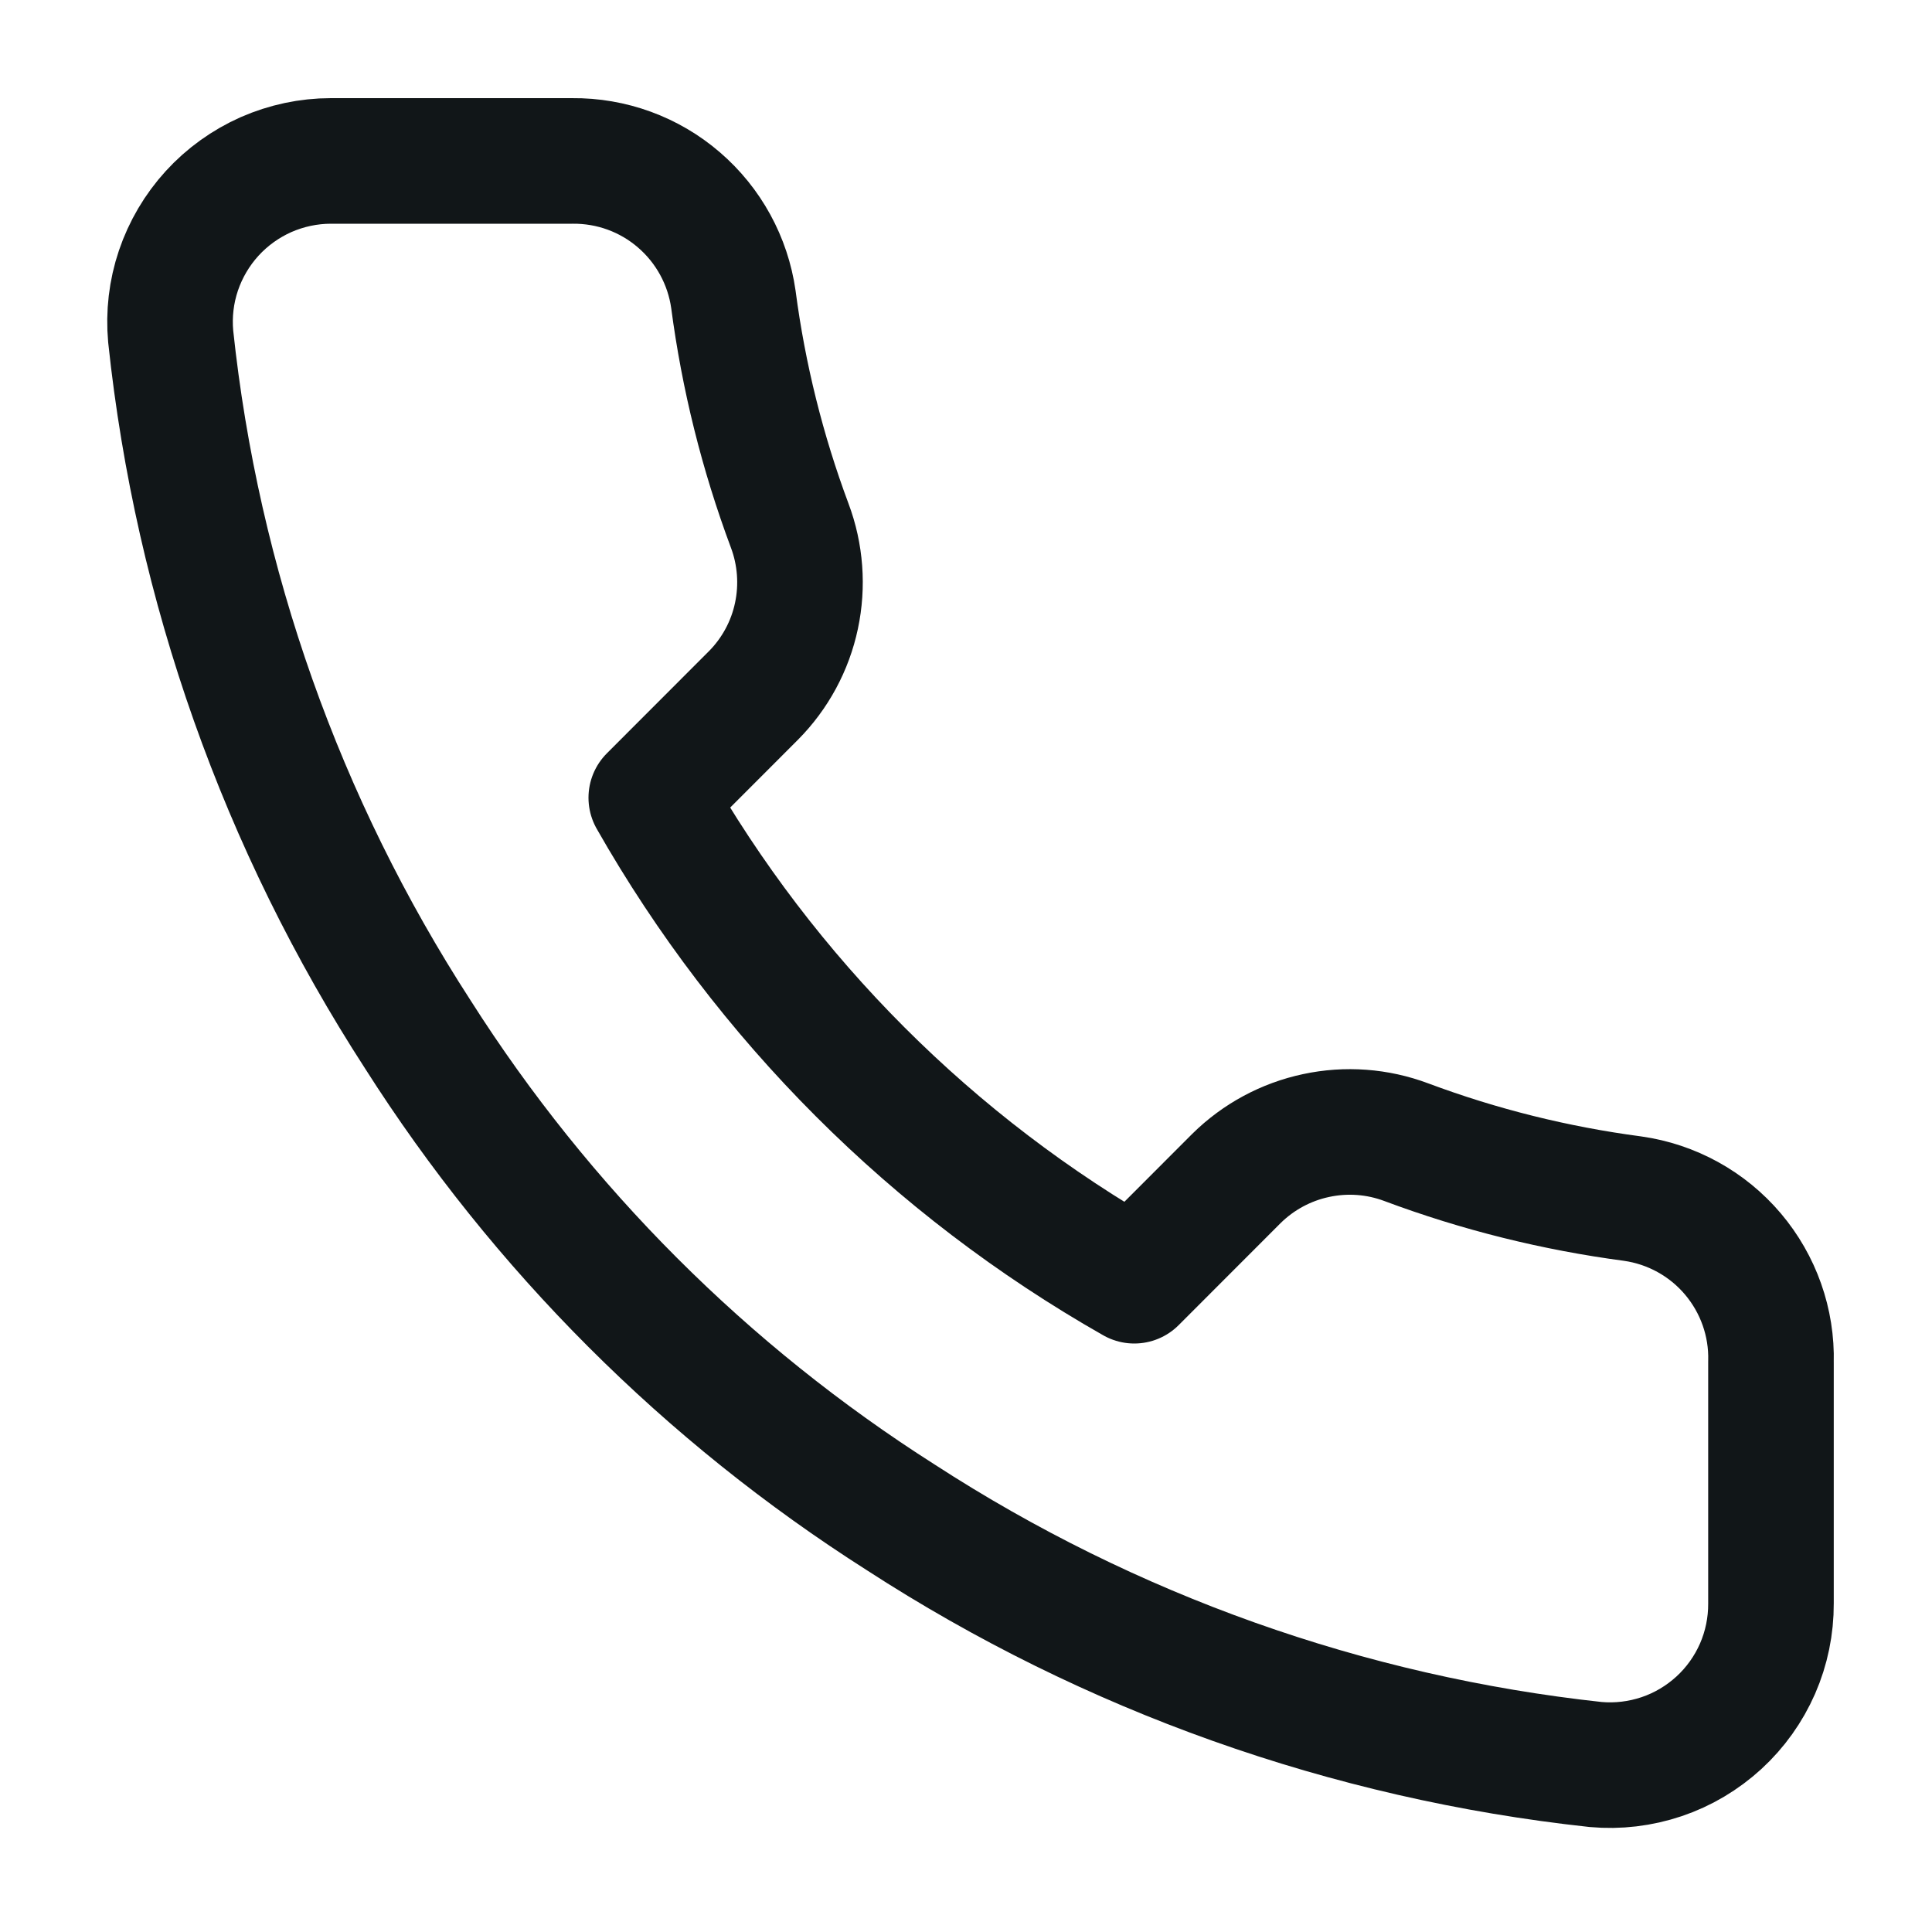 <svg xmlns="http://www.w3.org/2000/svg" width="20" height="20" viewBox="0 0 20 20" fill="none">
  <path d="M18.333 14.099V16.599C18.334 16.831 18.287 17.061 18.194 17.274C18.101 17.486 17.965 17.677 17.794 17.834C17.622 17.991 17.421 18.111 17.201 18.185C16.981 18.259 16.748 18.287 16.517 18.266C13.953 17.988 11.489 17.111 9.325 15.708C7.312 14.428 5.605 12.721 4.325 10.708C2.917 8.534 2.04 6.059 1.767 3.483C1.746 3.252 1.773 3.02 1.847 2.801C1.921 2.582 2.04 2.38 2.196 2.209C2.352 2.038 2.542 1.902 2.753 1.808C2.965 1.715 3.194 1.666 3.425 1.666H5.925C6.33 1.662 6.722 1.805 7.028 2.069C7.335 2.333 7.535 2.699 7.592 3.099C7.697 3.899 7.893 4.685 8.175 5.441C8.287 5.739 8.311 6.064 8.245 6.375C8.179 6.687 8.024 6.973 7.8 7.199L6.742 8.258C7.928 10.344 9.655 12.072 11.742 13.258L12.8 12.199C13.027 11.975 13.313 11.821 13.624 11.755C13.936 11.688 14.26 11.712 14.558 11.824C15.315 12.107 16.1 12.302 16.9 12.408C17.305 12.465 17.675 12.669 17.939 12.981C18.203 13.293 18.344 13.691 18.333 14.099Z" stroke="#111618" stroke-width="1.3" stroke-linecap="round" stroke-linejoin="round"/>
</svg>